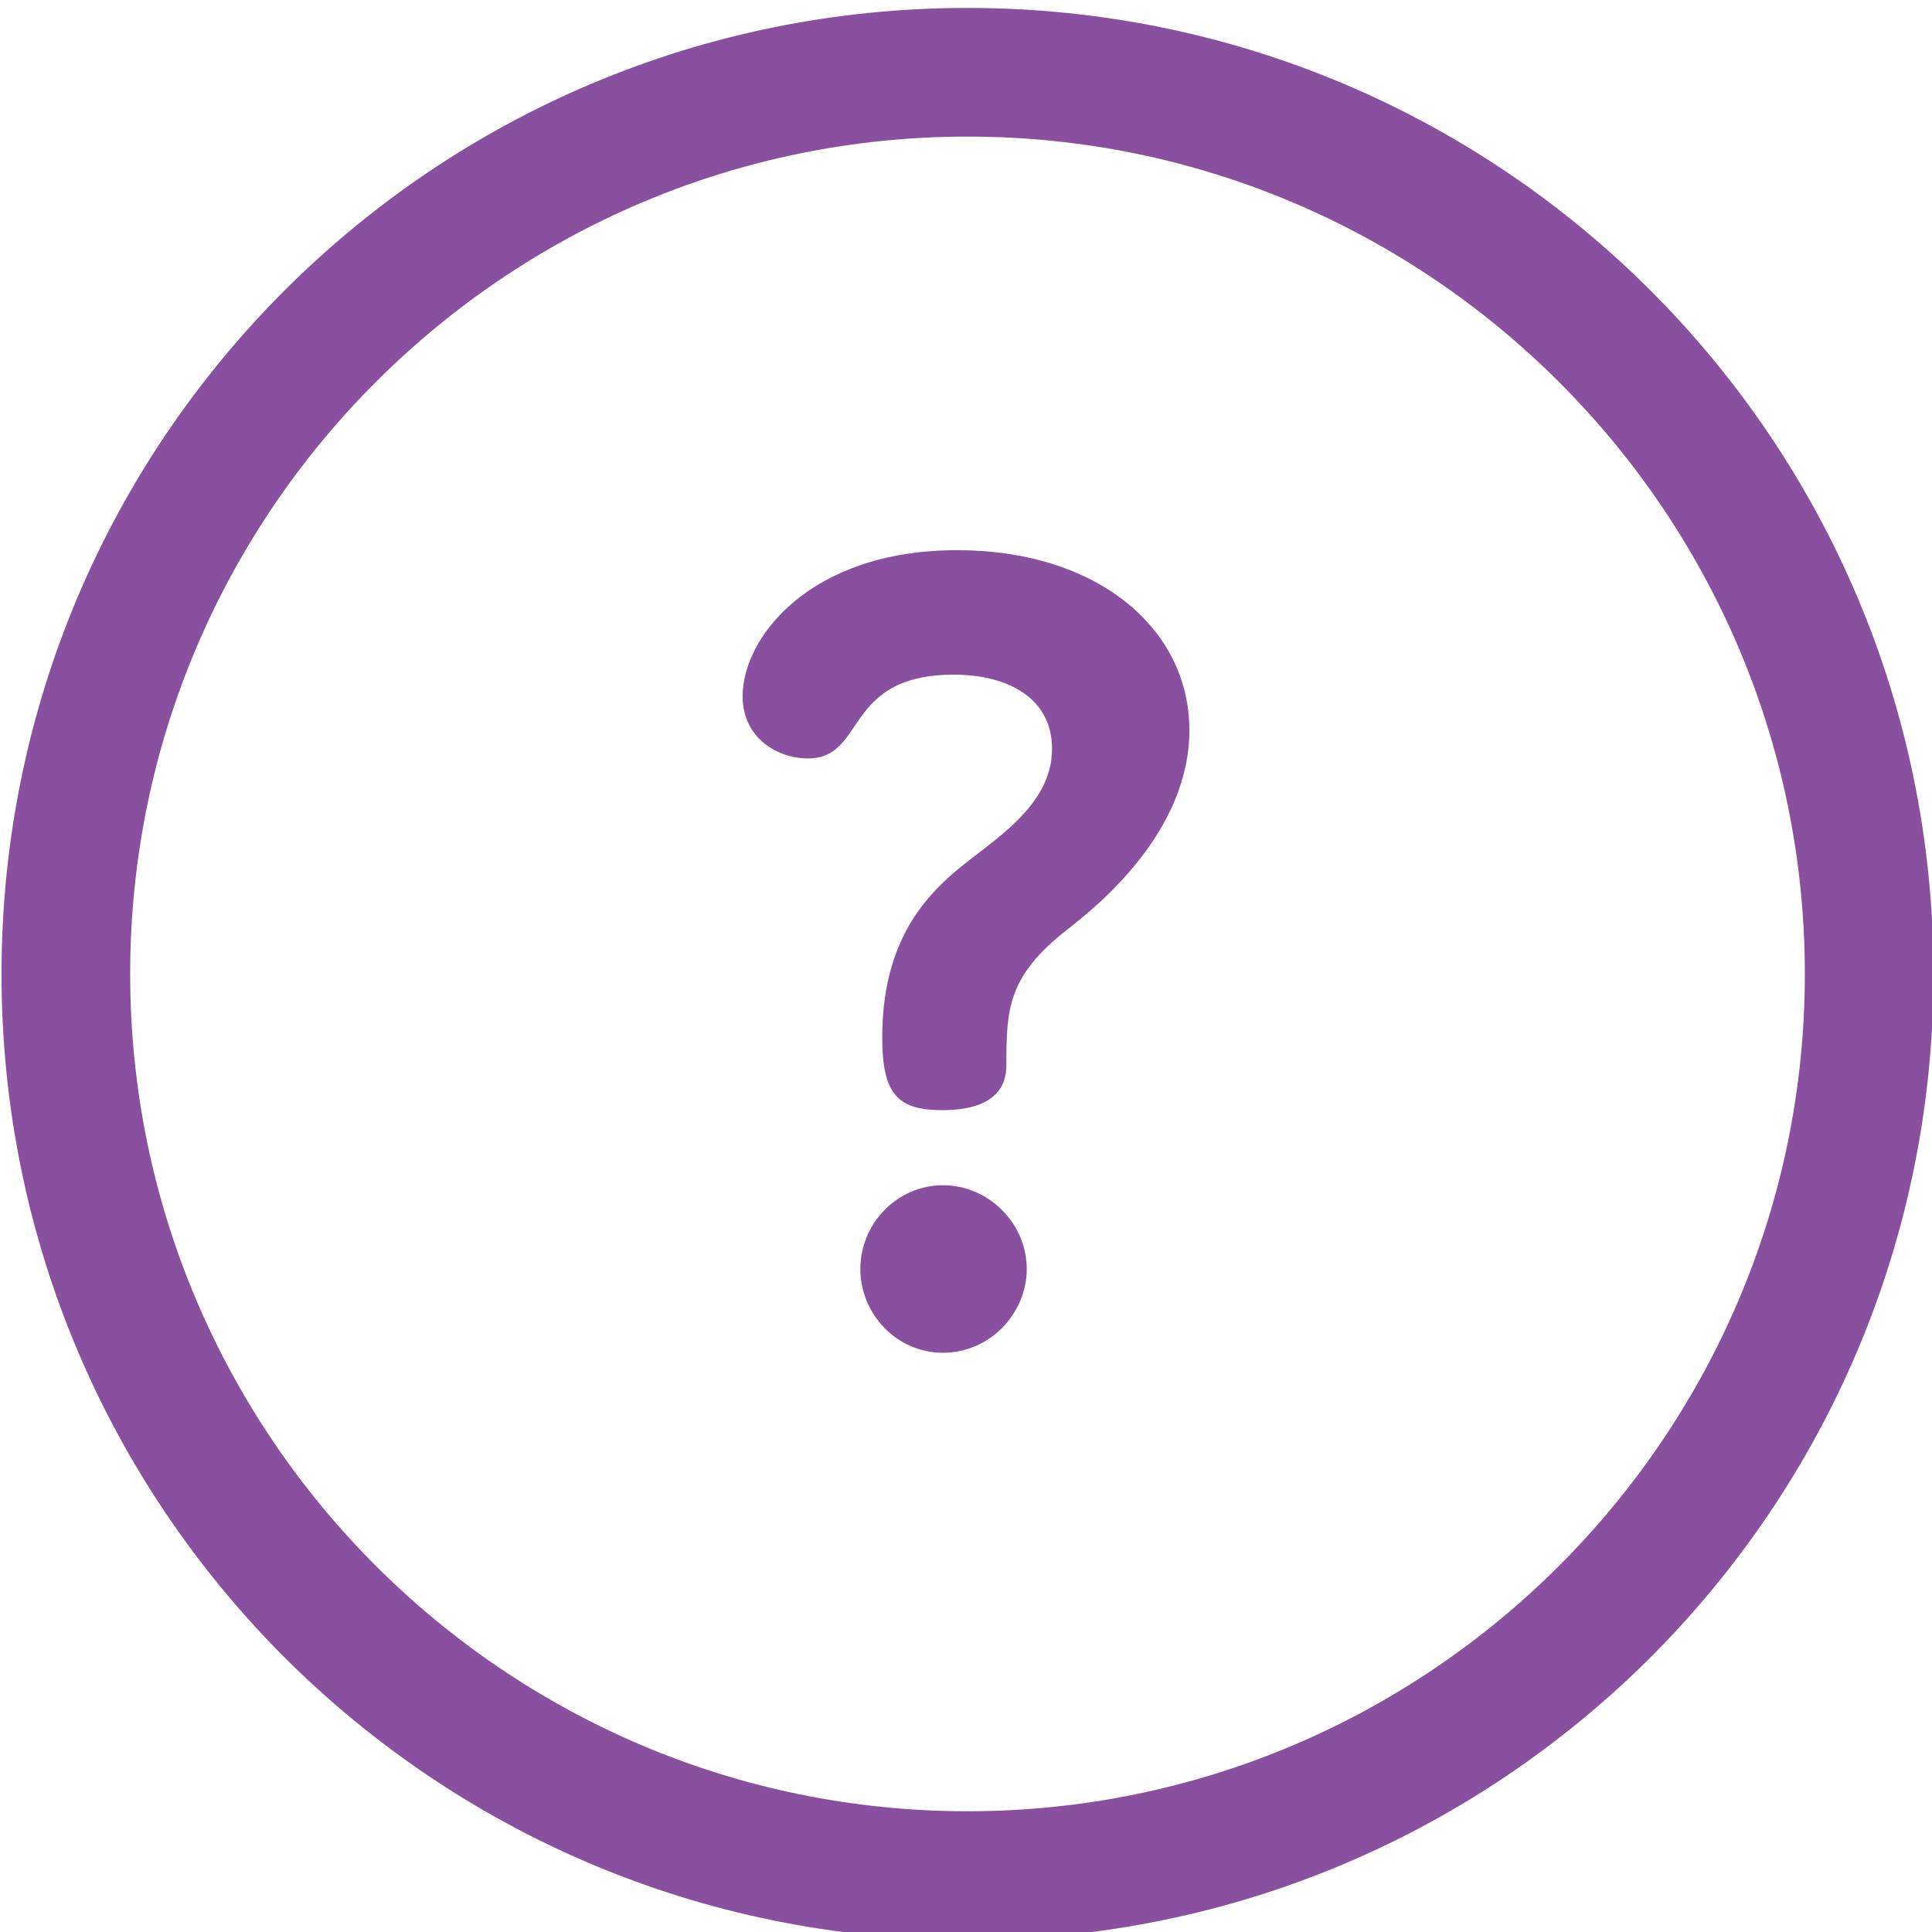 <?xml version="1.0" encoding="utf-8"?>
<!-- Generator: Adobe Illustrator 26.0.1, SVG Export Plug-In . SVG Version: 6.00 Build 0)  -->
<svg version="1.1" id="Layer_1" xmlns="http://www.w3.org/2000/svg" xmlns:xlink="http://www.w3.org/1999/xlink" x="0px" y="0px"
	 viewBox="0 0 512 512" style="enable-background:new 0 0 512 512;" xml:space="preserve">
<style type="text/css">
	.st0{fill:#8A50A0;}
</style>
<g>
	<g>
		<g>
			<path class="st0" d="M256.4,2.1c-141.5,0-256,114.5-256,256s114.5,256,256,256s256-114.5,256-256S397.9,2.1,256.4,2.1z
				 M256.4,480c-122.3,0-221.9-99.5-221.9-221.9S134.1,36.2,256.4,36.2s221.9,99.6,221.9,221.9S378.7,480,256.4,480z"/>
		</g>
	</g>
	<g>
		<g>
			<path class="st0" d="M249.9,314.1c-12.1,0-21.9,10.1-21.9,22.2c0,11.8,9.5,22.2,21.9,22.2c12.4,0,22.2-10.4,22.2-22.2
				C272.1,324.2,262,314.1,249.9,314.1z"/>
		</g>
	</g>
	<g>
		<g>
			<path class="st0" d="M253.7,145.8c-39,0-56.9,23.1-56.9,38.7c0,11.3,9.5,16.5,17.3,16.5c15.6,0,9.2-22.2,38.7-22.2
				c14.4,0,26,6.3,26,19.6c0,15.6-16.2,24.5-25.7,32.6c-8.4,7.2-19.3,19.1-19.3,43.9c0,15,4,19.3,15.9,19.3c14.1,0,17-6.4,17-11.8
				c0-15,0.3-23.7,16.2-36.1c7.8-6.1,32.3-25.7,32.3-52.8S290.6,145.8,253.7,145.8z"/>
		</g>
	</g>
</g>
</svg>
